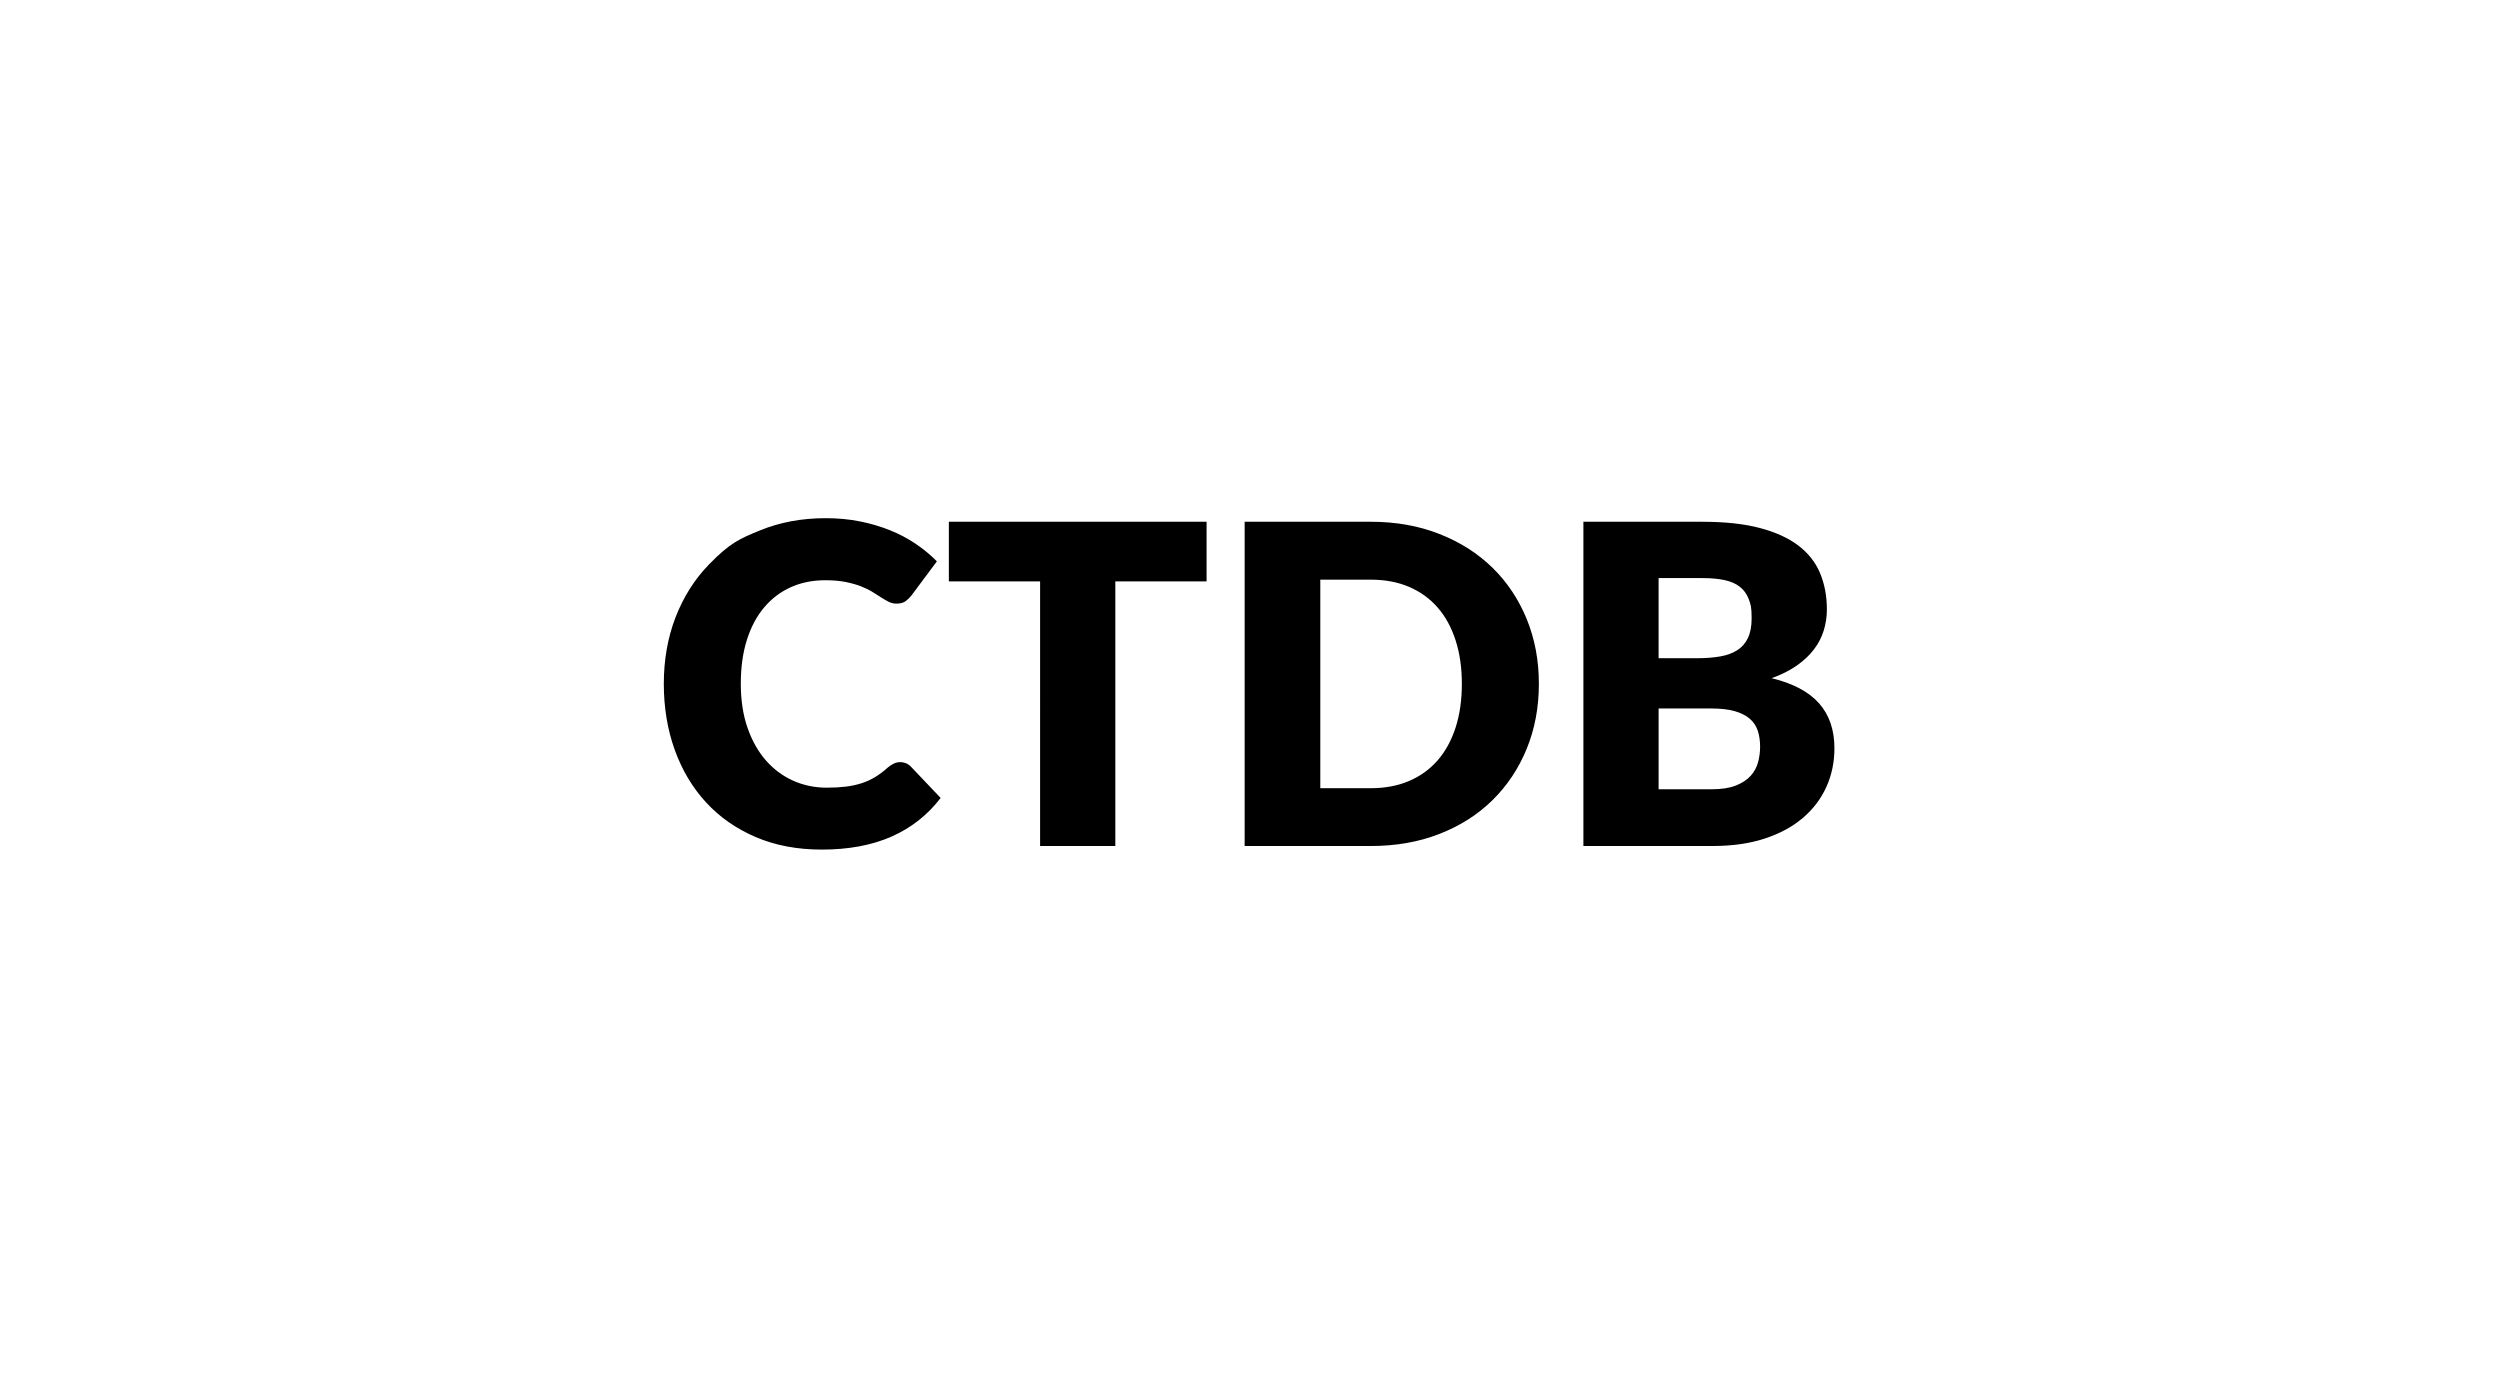 <?xml version="1.0" encoding="UTF-8"?> <svg xmlns="http://www.w3.org/2000/svg" viewBox="0 0 1000 554"><path d="M360.14 304.85c.71 0 1.42.13 2.14.4.71.27 1.39.73 2.05 1.38l11.93 12.55c-5.22 6.83-11.77 11.97-19.63 15.45-7.86 3.47-17.17 5.21-27.91 5.21-9.85 0-18.68-1.68-26.48-5.03-7.81-3.35-14.42-7.98-19.85-13.89s-9.6-12.91-12.51-21.01-4.36-16.9-4.36-26.4 1.57-18.56 4.72-26.66q4.725-12.15 13.26-20.97c8.535-8.82 12.52-10.45 20.48-13.71 7.95-3.26 16.71-4.9 26.26-4.9 4.87 0 9.45.43 13.75 1.29s8.32 2.05 12.06 3.56 7.18 3.34 10.33 5.48 5.93 4.45 8.37 6.94l-10.15 13.62c-.65.83-1.42 1.59-2.31 2.27s-2.14 1.02-3.74 1.02c-1.07 0-2.08-.24-3.03-.71q-1.425-.705-3.03-1.74c-1.07-.68-2.24-1.42-3.52-2.23-1.28-.8-2.79-1.54-4.54-2.23-1.75-.68-3.8-1.26-6.14-1.74-2.35-.47-5.09-.71-8.23-.71-4.99 0-9.54.92-13.67 2.76s-7.69 4.53-10.68 8.06c-3 3.53-5.31 7.86-6.94 13-1.63 5.13-2.45 10.99-2.45 17.58s.9 12.55 2.72 17.72c1.81 5.16 4.27 9.51 7.39 13.04s6.75 6.22 10.91 8.06q6.225 2.76 13.35 2.76c2.73 0 5.22-.13 7.48-.4 2.25-.27 4.36-.71 6.32-1.33q2.94-.93 5.52-2.49t5.25-3.96q1.065-.885 2.31-1.47c.83-.39 1.69-.58 2.58-.58ZM482.63 232.56h-36.5v105.85h-30.09V232.56h-36.5V208.7h103.09zM615.55 273.52c0 9.38-1.62 18.03-4.85 25.95-3.24 7.92-7.79 14.78-13.67 20.56-5.88 5.79-12.95 10.3-21.23 13.53-8.28 3.24-17.46 4.85-27.55 4.85h-50.39V208.7h50.39c10.09 0 19.27 1.63 27.55 4.9 8.28 3.26 15.36 7.78 21.23 13.53 5.88 5.76 10.43 12.6 13.67 20.52 3.23 7.92 4.85 16.54 4.85 25.86Zm-30.81 0c0-6.41-.83-12.2-2.49-17.36s-4.05-9.54-7.17-13.13-6.93-6.35-11.44-8.28-9.64-2.89-15.4-2.89h-20.12v83.42h20.12c5.76 0 10.89-.96 15.4-2.89s8.32-4.69 11.44-8.28 5.5-7.97 7.17-13.13c1.66-5.16 2.49-10.98 2.49-17.45ZM681.07 208.71c8.96 0 16.59.83 22.88 2.49s11.42 4.01 15.4 7.03c3.98 3.03 6.87 6.71 8.68 11.04s2.72 9.17 2.72 14.51c0 2.91-.42 5.71-1.25 8.41s-2.14 5.22-3.92 7.57-4.07 4.5-6.85 6.45c-2.79 1.96-6.14 3.65-10.06 5.07 8.55 2.08 14.87 5.43 18.96 10.06 4.1 4.63 6.14 10.62 6.14 17.98 0 5.52-1.07 10.65-3.2 15.4q-3.21 7.125-9.39 12.42c-4.13 3.53-9.21 6.29-15.27 8.28-6.05 1.99-12.97 2.98-20.74 2.98h-51.81V208.69h47.72Zm-17.63 22.52v32.05h15.67c3.32 0 6.32-.24 8.99-.71q4.005-.705 6.81-2.49c1.87-1.19 3.29-2.82 4.27-4.9q1.47-3.12 1.47-7.83c0-4.71-.39-5.65-1.16-7.7s-1.96-3.69-3.56-4.94-3.64-2.14-6.1-2.67-5.39-.8-8.77-.8h-17.63Zm21.19 84.48c3.98 0 7.22-.5 9.75-1.51 2.52-1.01 4.5-2.31 5.92-3.92q2.13-2.4 2.94-5.43c.53-2.02.8-4.06.8-6.14 0-2.37-.31-4.51-.93-6.41s-1.69-3.5-3.21-4.81c-1.51-1.3-3.52-2.31-6.01-3.03-2.49-.71-5.64-1.07-9.44-1.07h-21.01v32.32z"></path></svg> 